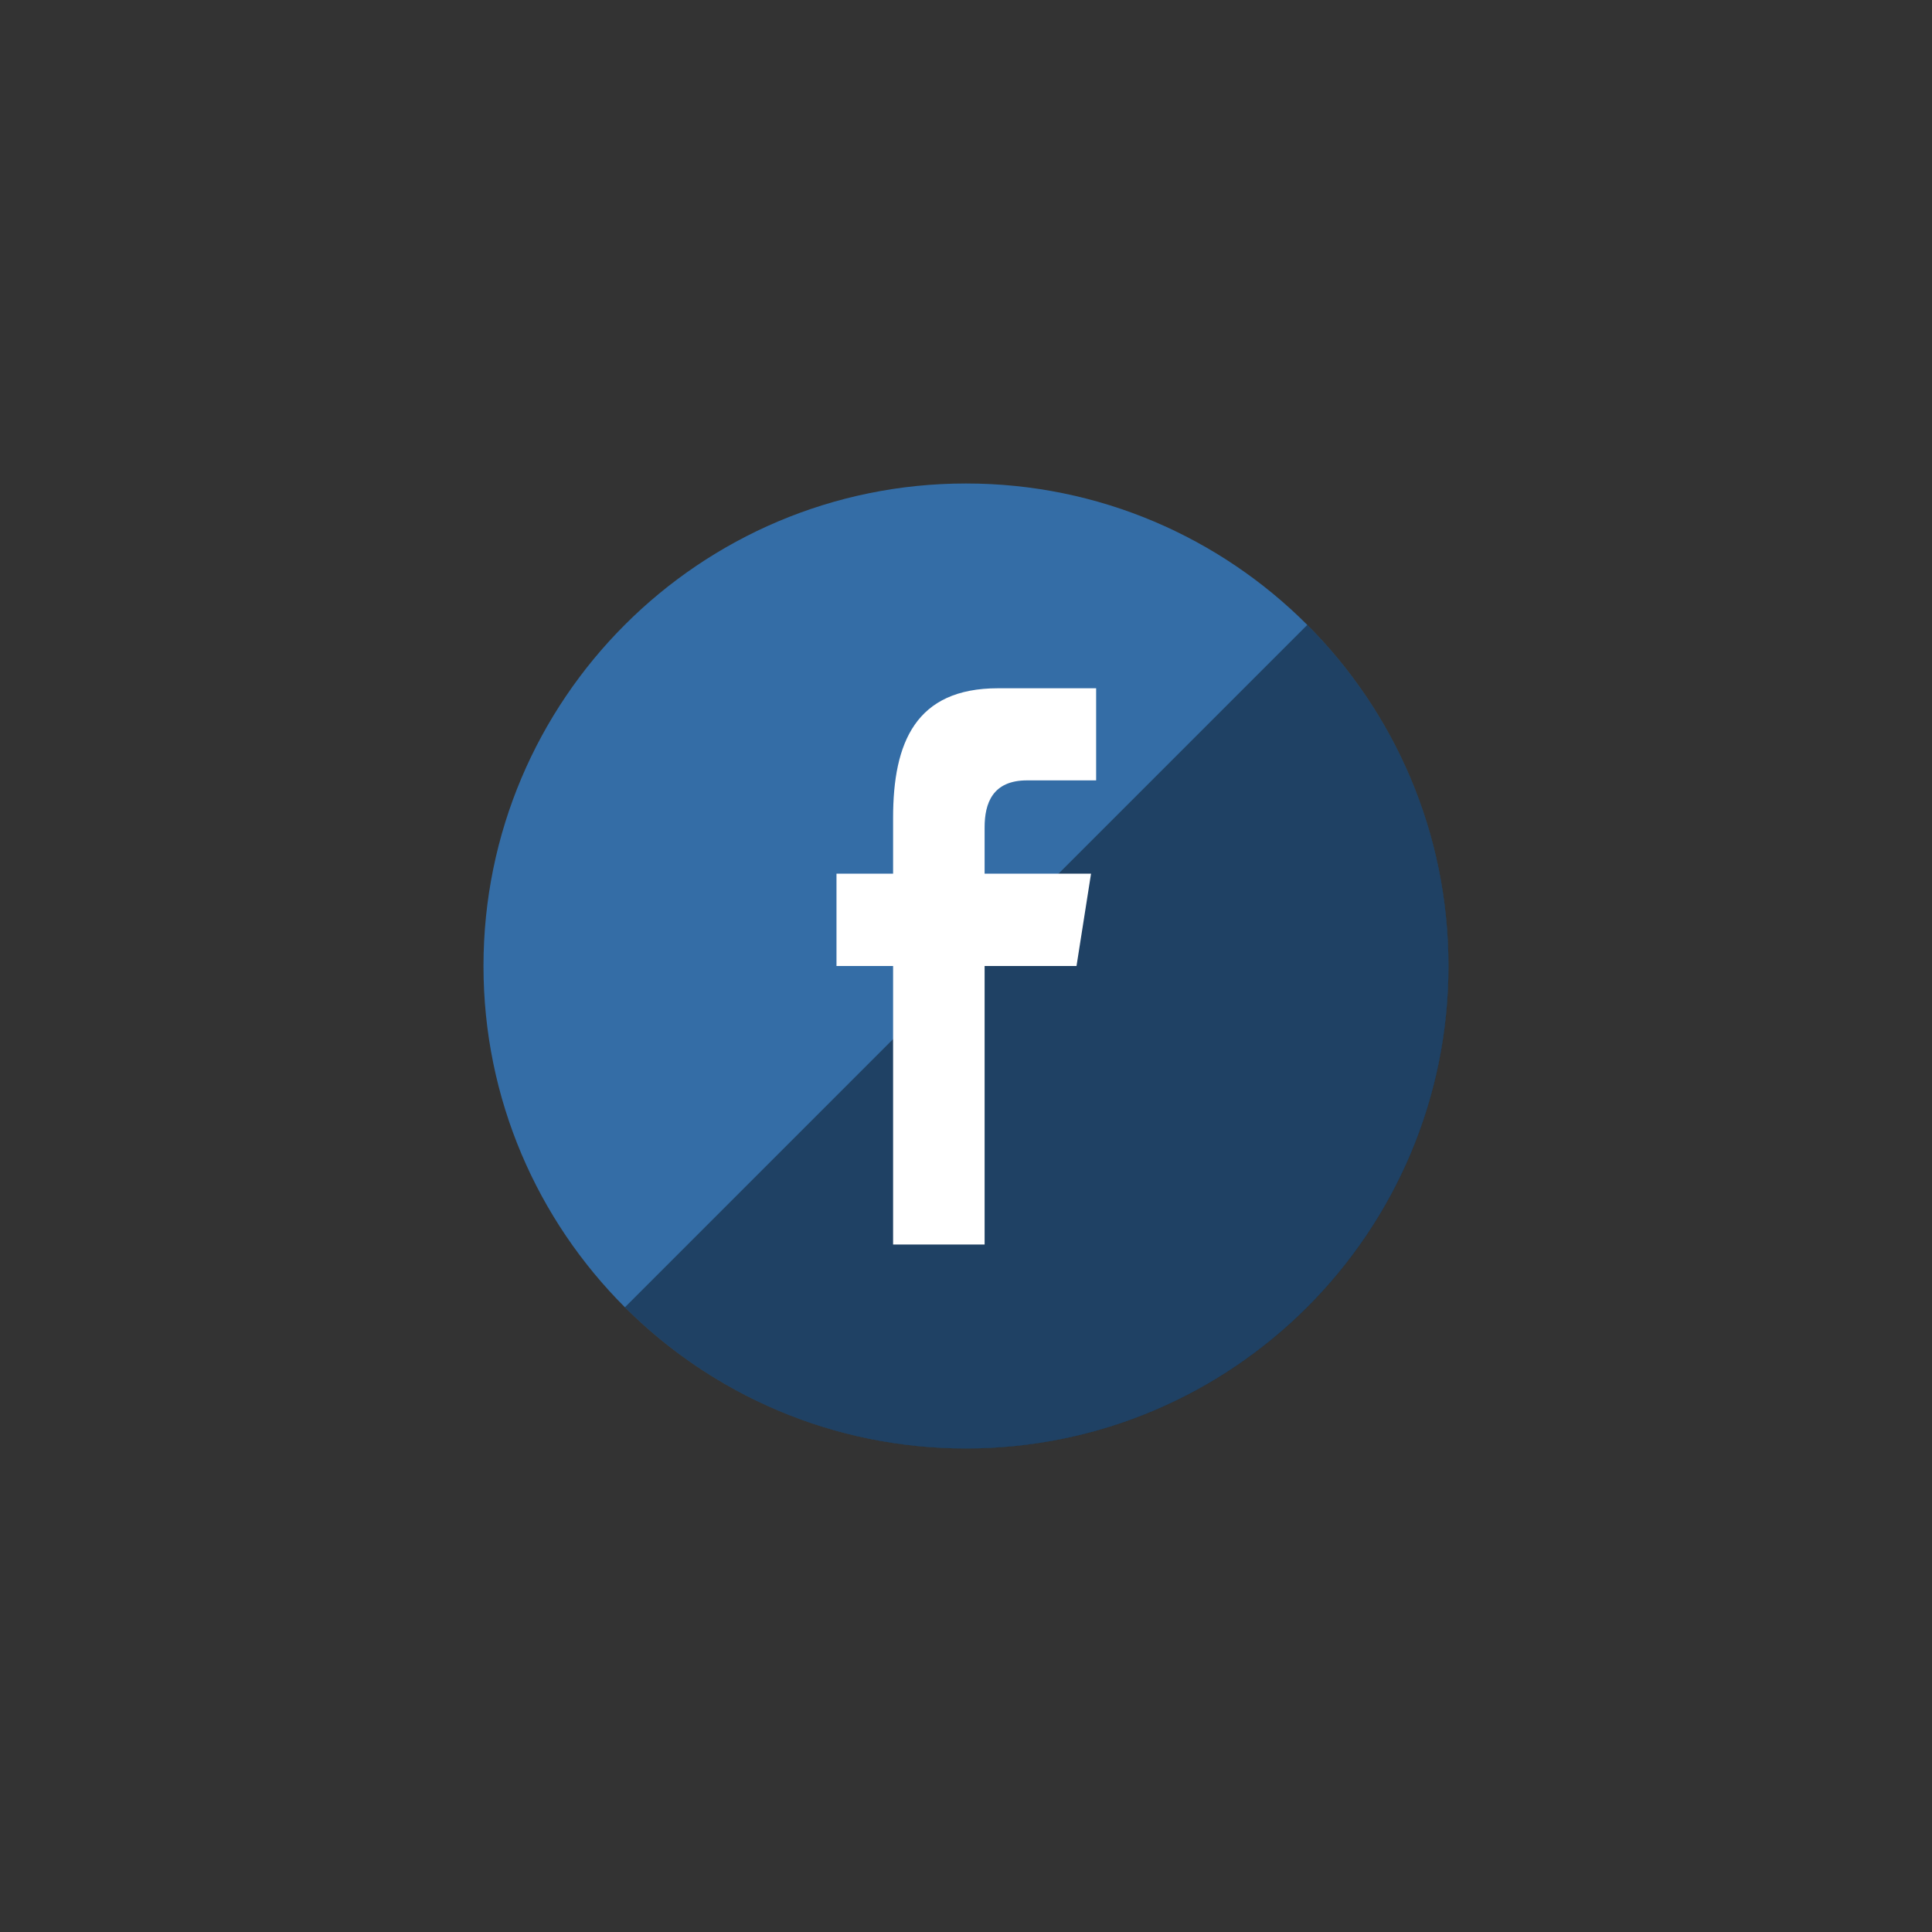 <?xml version="1.0" encoding="UTF-8" standalone="no"?> <svg xmlns="http://www.w3.org/2000/svg" xmlns:xlink="http://www.w3.org/1999/xlink" version="1.1" width="400" height="400" viewBox="0 0 400 400" xml:space="preserve"><rect x="0" y="0" width="400" height="400" fill="#333333" stroke="none"/> <desc>Created with Fabric.js 3.6.2</desc> <defs> </defs> <g transform="matrix(3.33 0 0 3.33 200 200)" id="Facebook"> <path style="stroke: none; stroke-width: 1; stroke-dasharray: none; stroke-linecap: butt; stroke-dashoffset: 0; stroke-linejoin: miter; stroke-miterlimit: 4; fill: rgb(52,109,166); fill-rule: evenodd; opacity: 1;" transform=" translate(-30, -30)" d="M 30 60 C 46.569 60 60 46.569 60 30 C 60 13.431 46.569 0 30 0 C 13.431 0 0 13.431 0 30 C 0 46.569 13.431 60 30 60 Z" stroke-linecap="round"></path> </g> <g transform="matrix(3.33 0 0 3.33 214.64 214.64)" id="facebook"> <path style="stroke: none; stroke-width: 1; stroke-dasharray: none; stroke-linecap: butt; stroke-dashoffset: 0; stroke-linejoin: miter; stroke-miterlimit: 4; fill: rgb(0,0,0); fill-opacity: 0.4; fill-rule: evenodd; opacity: 1;" transform=" translate(-34.39, -34.39)" d="M 51.213 8.787 C 56.642 14.216 60 21.716 60 30 C 60 46.569 46.569 60 30 60 C 21.716 60 14.216 56.642 8.787 51.213 L 51.213 8.787 Z" stroke-linecap="round"></path> </g> <g transform="matrix(3.33 0 0 3.33 200.05 200.07)" id="facebook"> <path style="stroke: none; stroke-width: 1; stroke-dasharray: none; stroke-linecap: butt; stroke-dashoffset: 0; stroke-linejoin: miter; stroke-miterlimit: 4; fill: rgb(255,255,255); fill-rule: evenodd; opacity: 1;" transform=" translate(-30.01, -30.02)" d="M 25.462 47.314 L 25.462 29.999 L 21.943 29.999 L 21.943 24.259 L 25.462 24.259 L 25.462 20.788 C 25.462 16.107 26.862 12.731 31.988 12.731 L 38.086 12.731 L 38.086 18.458 L 33.792 18.458 C 31.642 18.458 31.152 19.887 31.152 21.384 L 31.152 24.259 L 37.769 24.259 L 36.866 29.999 L 31.152 29.999 L 31.152 47.314 L 25.462 47.314 Z" stroke-linecap="round"></path> </g> </svg> 